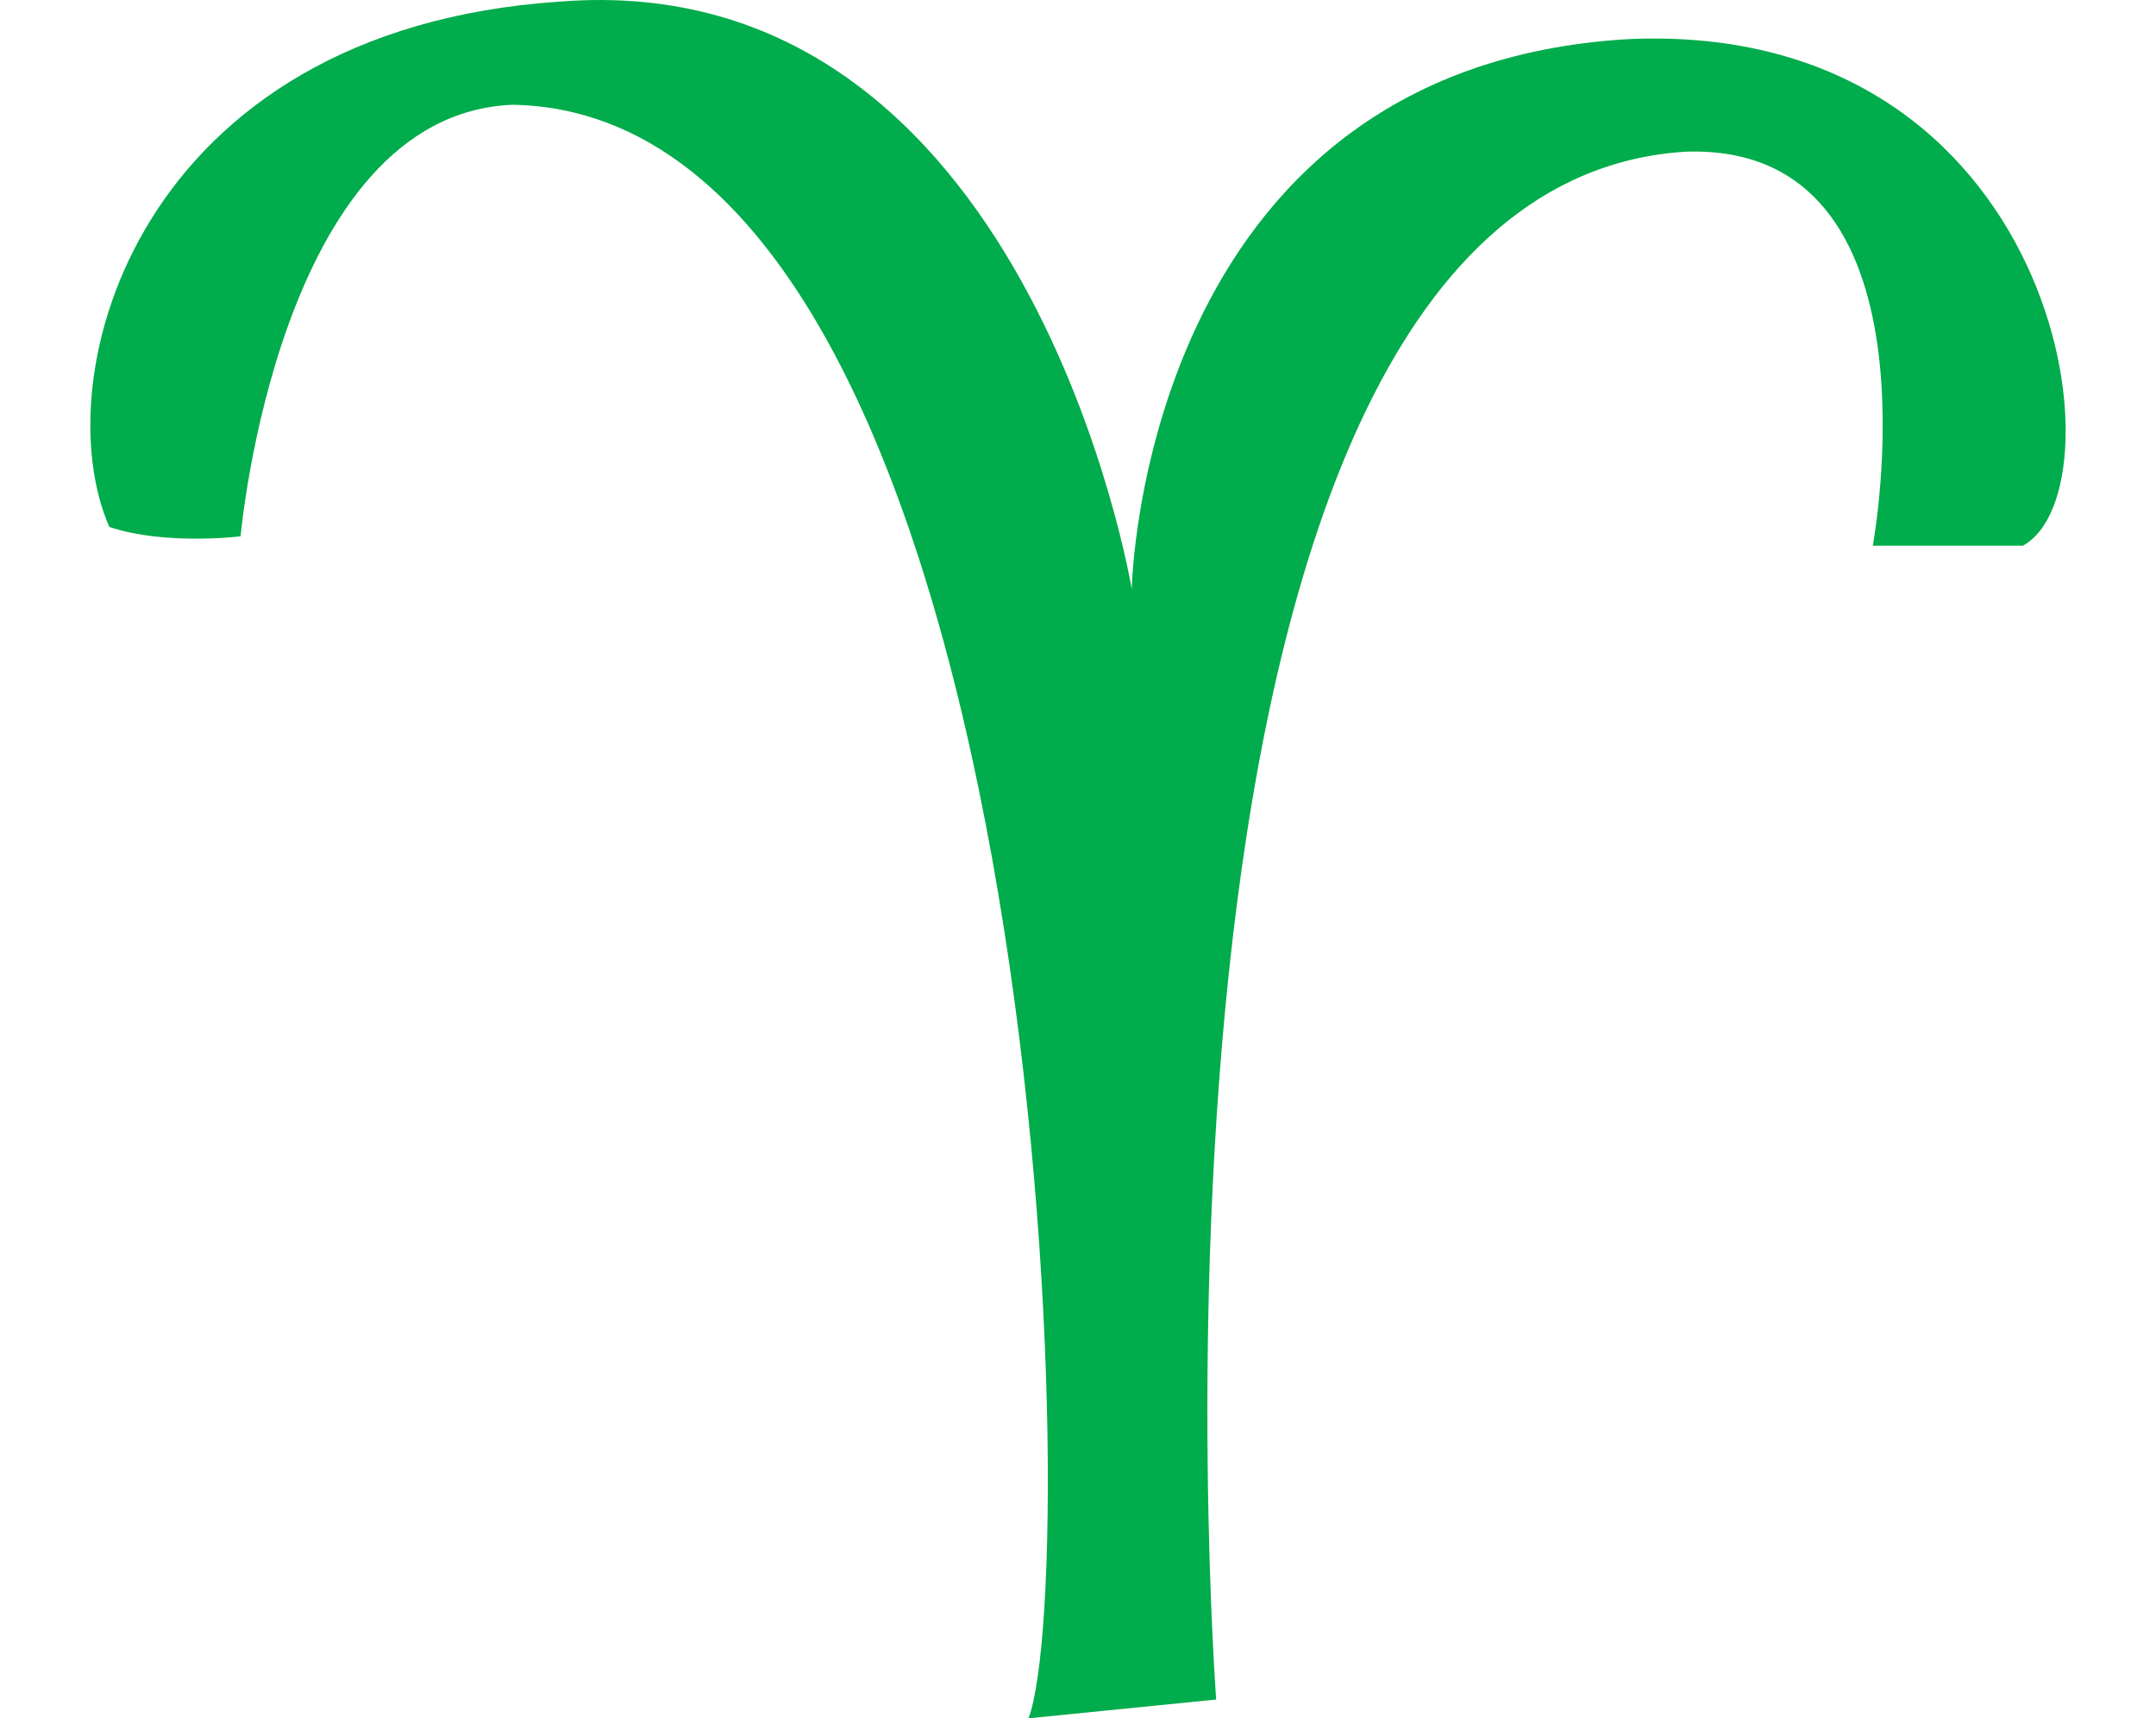 <?xml version="1.0" encoding="UTF-8"?> <svg xmlns="http://www.w3.org/2000/svg" xmlns:xlink="http://www.w3.org/1999/xlink" width="187" height="149" viewBox="0 0 187 149"><defs><clipPath id="clip-path"><rect id="Rectangle_6" data-name="Rectangle 6" width="187" height="149" transform="translate(533.767 149)" fill="#fff" stroke="#707070" stroke-width="1"></rect></clipPath></defs><g id="Mask_Group_2" data-name="Mask Group 2" transform="translate(-533.767 -149)" clip-path="url(#clip-path)"><path id="aries-gardens-logo-icon" d="M136.653,112.42s3.254-36.615,23.595-37.427c46.375.814,49.63,126.923,44.747,139.941l16.275-1.626S211.5,82.316,261.947,79.062c22.783-.814,16.275,34.172,16.275,34.172h13.017c8.949-4.883,3.254-45.564-34.172-43.938-42.31,2.44-43.121,47.7-43.121,47.7s-8.952-54.205-49.624-50.948c-36.615,2.44-44.747,32.544-39.052,45.561C130.144,113.234,136.653,112.42,136.653,112.42Z" transform="translate(417.981 83.094)" fill="#00ac4b"></path></g></svg> 